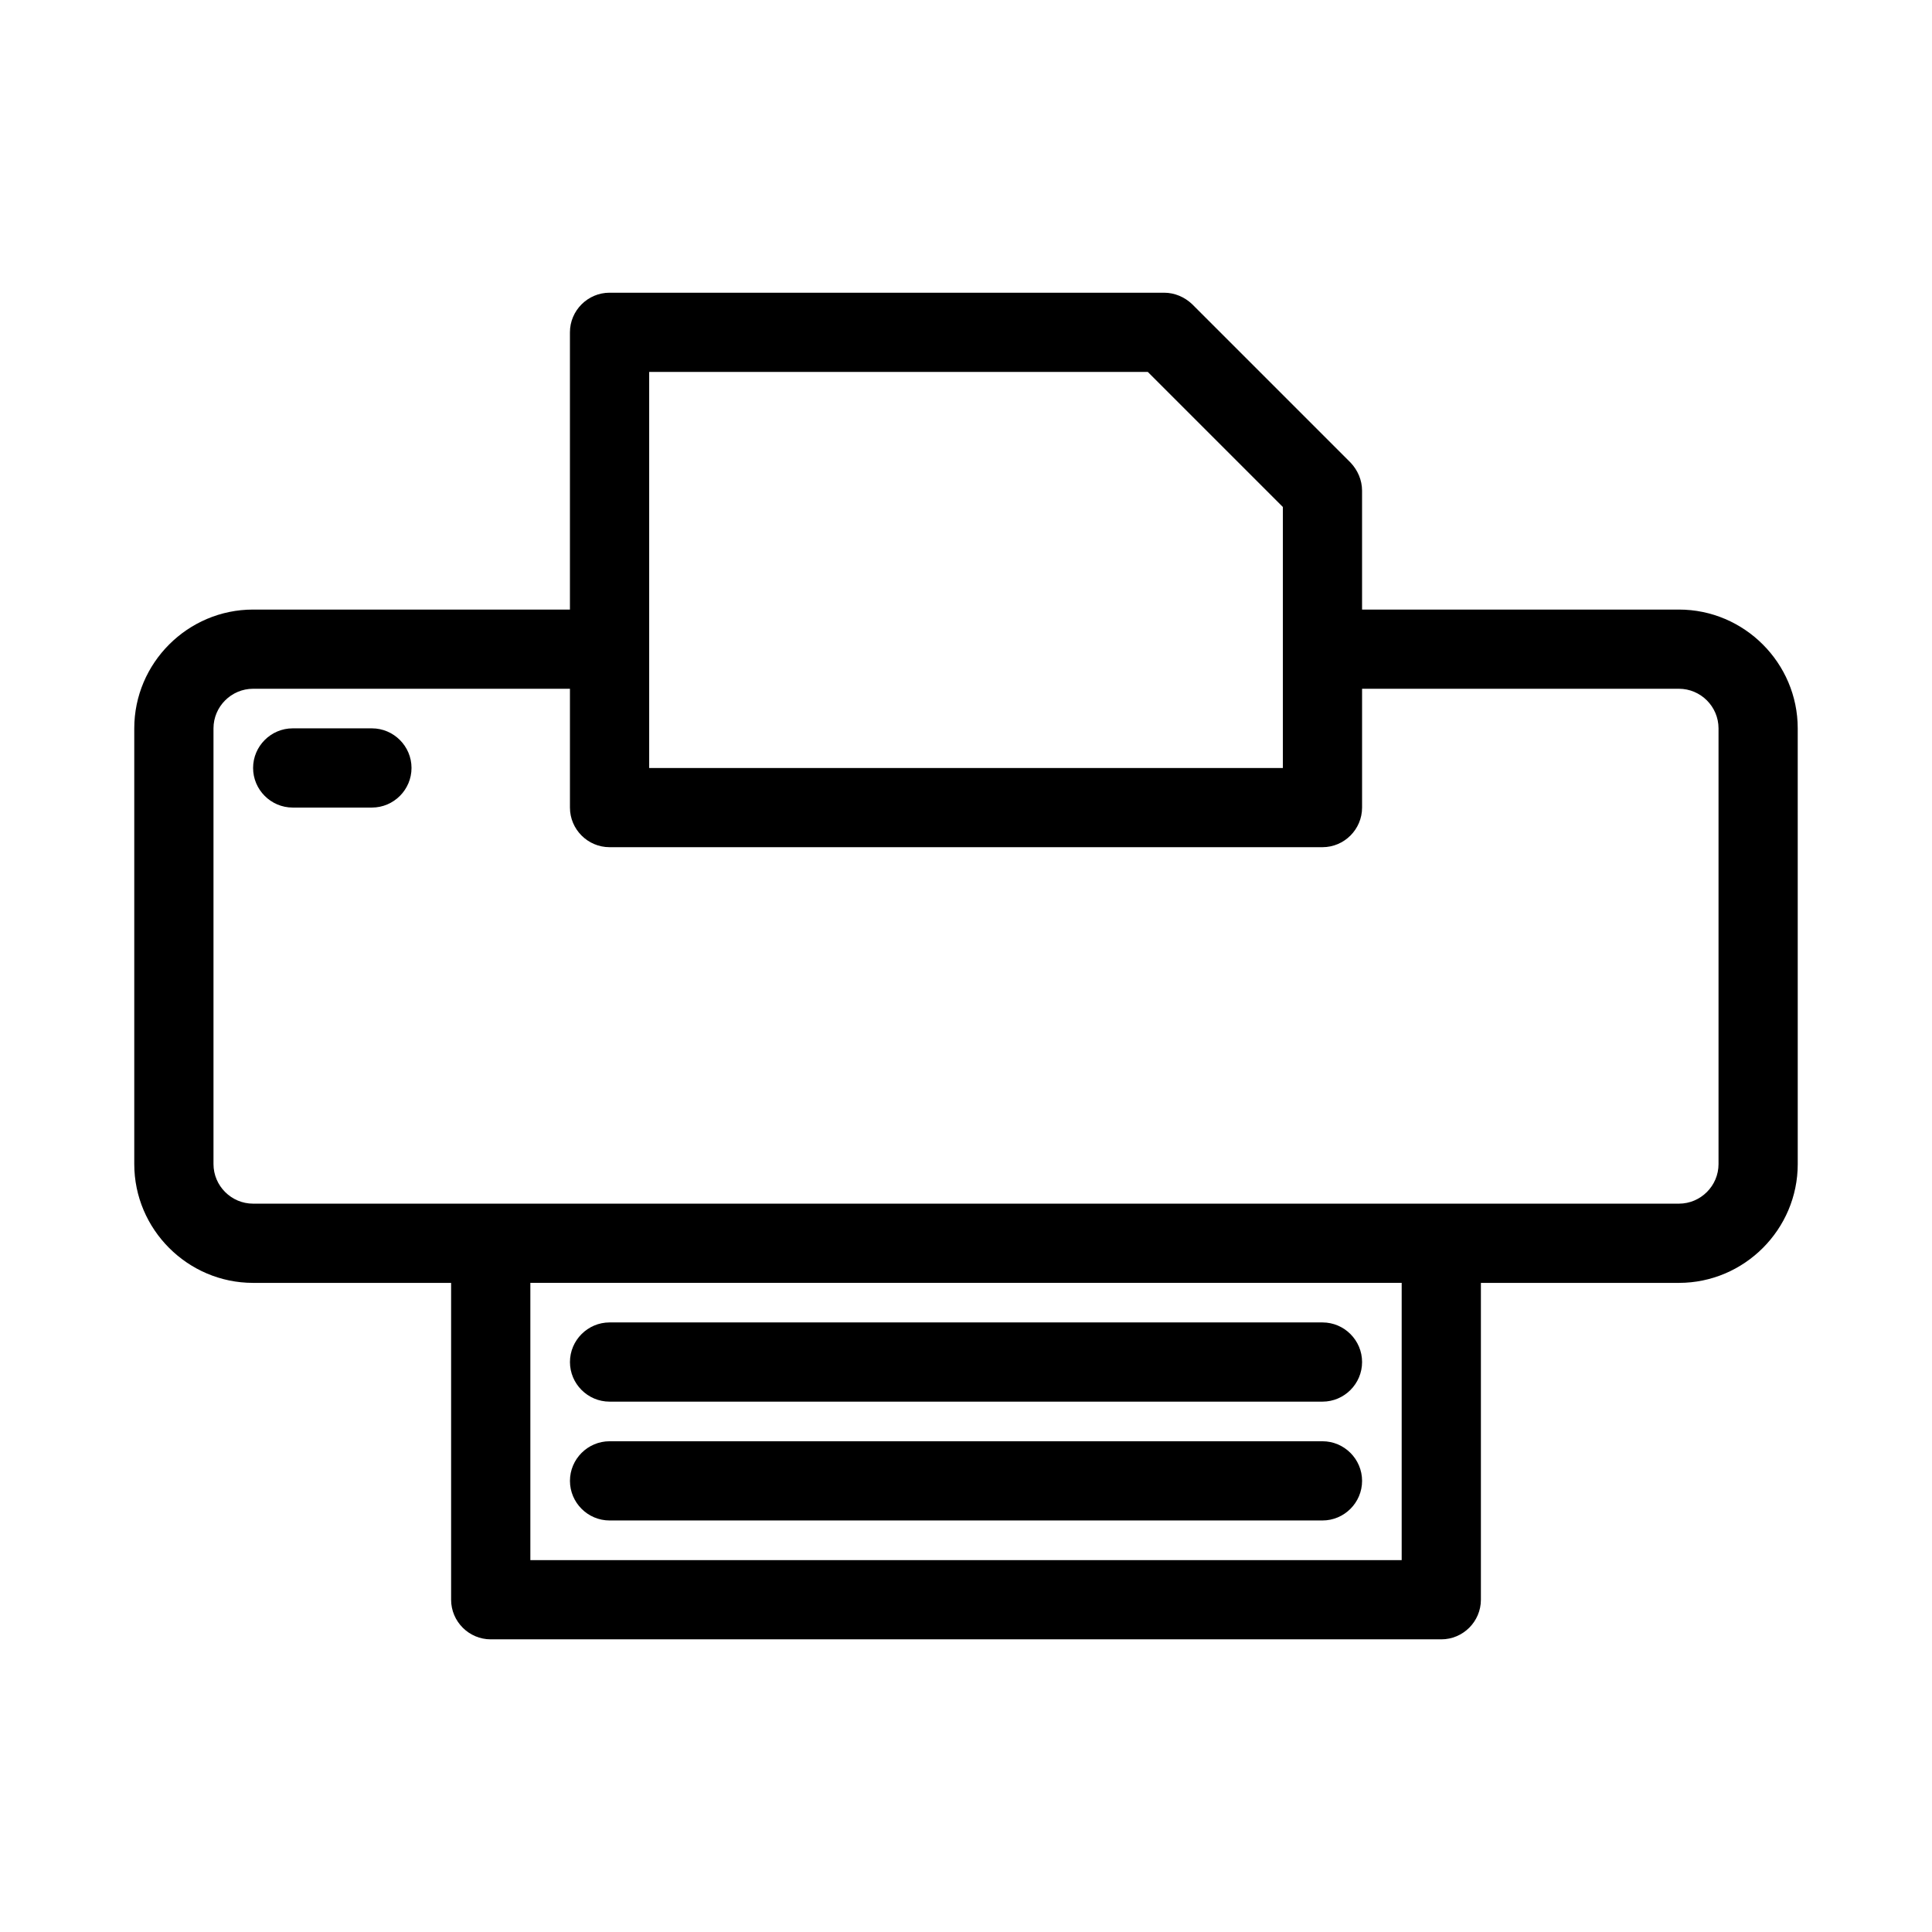<?xml version="1.0" encoding="UTF-8"?>
<!-- Uploaded to: ICON Repo, www.iconrepo.com, Generator: ICON Repo Mixer Tools -->
<svg fill="#000000" width="800px" height="800px" version="1.1" viewBox="144 144 512 512" xmlns="http://www.w3.org/2000/svg">
 <g>
  <path d="m588.93 305.54h-83.969v-31.488c0-2.832-1.156-5.457-3.043-7.453l-41.984-41.984c-1.992-1.891-4.617-3.043-7.449-3.043h-146.95c-5.773 0-10.496 4.723-10.496 10.496v73.473h-83.969c-17.32 0-31.488 14.168-31.488 31.488v115.46c0 17.32 14.168 31.488 31.488 31.488h52.48v83.969c0 5.773 4.723 10.496 10.496 10.496h251.91c5.773 0 10.496-4.723 10.496-10.496v-83.969h52.48c17.32 0 31.488-14.168 31.488-31.488l-0.004-115.46c0-17.32-14.168-31.488-31.488-31.488zm-272.89 10.496v-73.473h132.14l35.789 35.789v69.172h-167.93zm199.42 241.41h-230.91v-73.473h230.91zm83.969-104.96c0 5.773-4.723 10.496-10.496 10.496h-377.86c-5.773 0-10.496-4.723-10.496-10.496v-115.46c0-5.773 4.723-10.496 10.496-10.496h83.969v31.488c0 5.773 4.723 10.496 10.496 10.496h188.93c5.773 0 10.496-4.723 10.496-10.496v-31.488h83.969c5.773 0 10.496 4.723 10.496 10.496z"/>
  <path d="m305.54 515.45h188.93c5.773 0 10.496-4.723 10.496-10.496 0-5.773-4.723-10.496-10.496-10.496h-188.93c-5.773 0-10.496 4.723-10.496 10.496 0 5.773 4.723 10.496 10.496 10.496z"/>
  <path d="m305.54 546.94h188.93c5.773 0 10.496-4.723 10.496-10.496 0-5.773-4.723-10.496-10.496-10.496h-188.93c-5.773 0-10.496 4.723-10.496 10.496 0 5.773 4.723 10.496 10.496 10.496z"/>
  <path d="m242.56 337.02h-20.992c-5.773 0-10.496 4.723-10.496 10.496 0 5.773 4.723 10.496 10.496 10.496h20.992c5.773 0 10.496-4.723 10.496-10.496 0-5.773-4.723-10.496-10.496-10.496z"/>
 </g>
</svg>